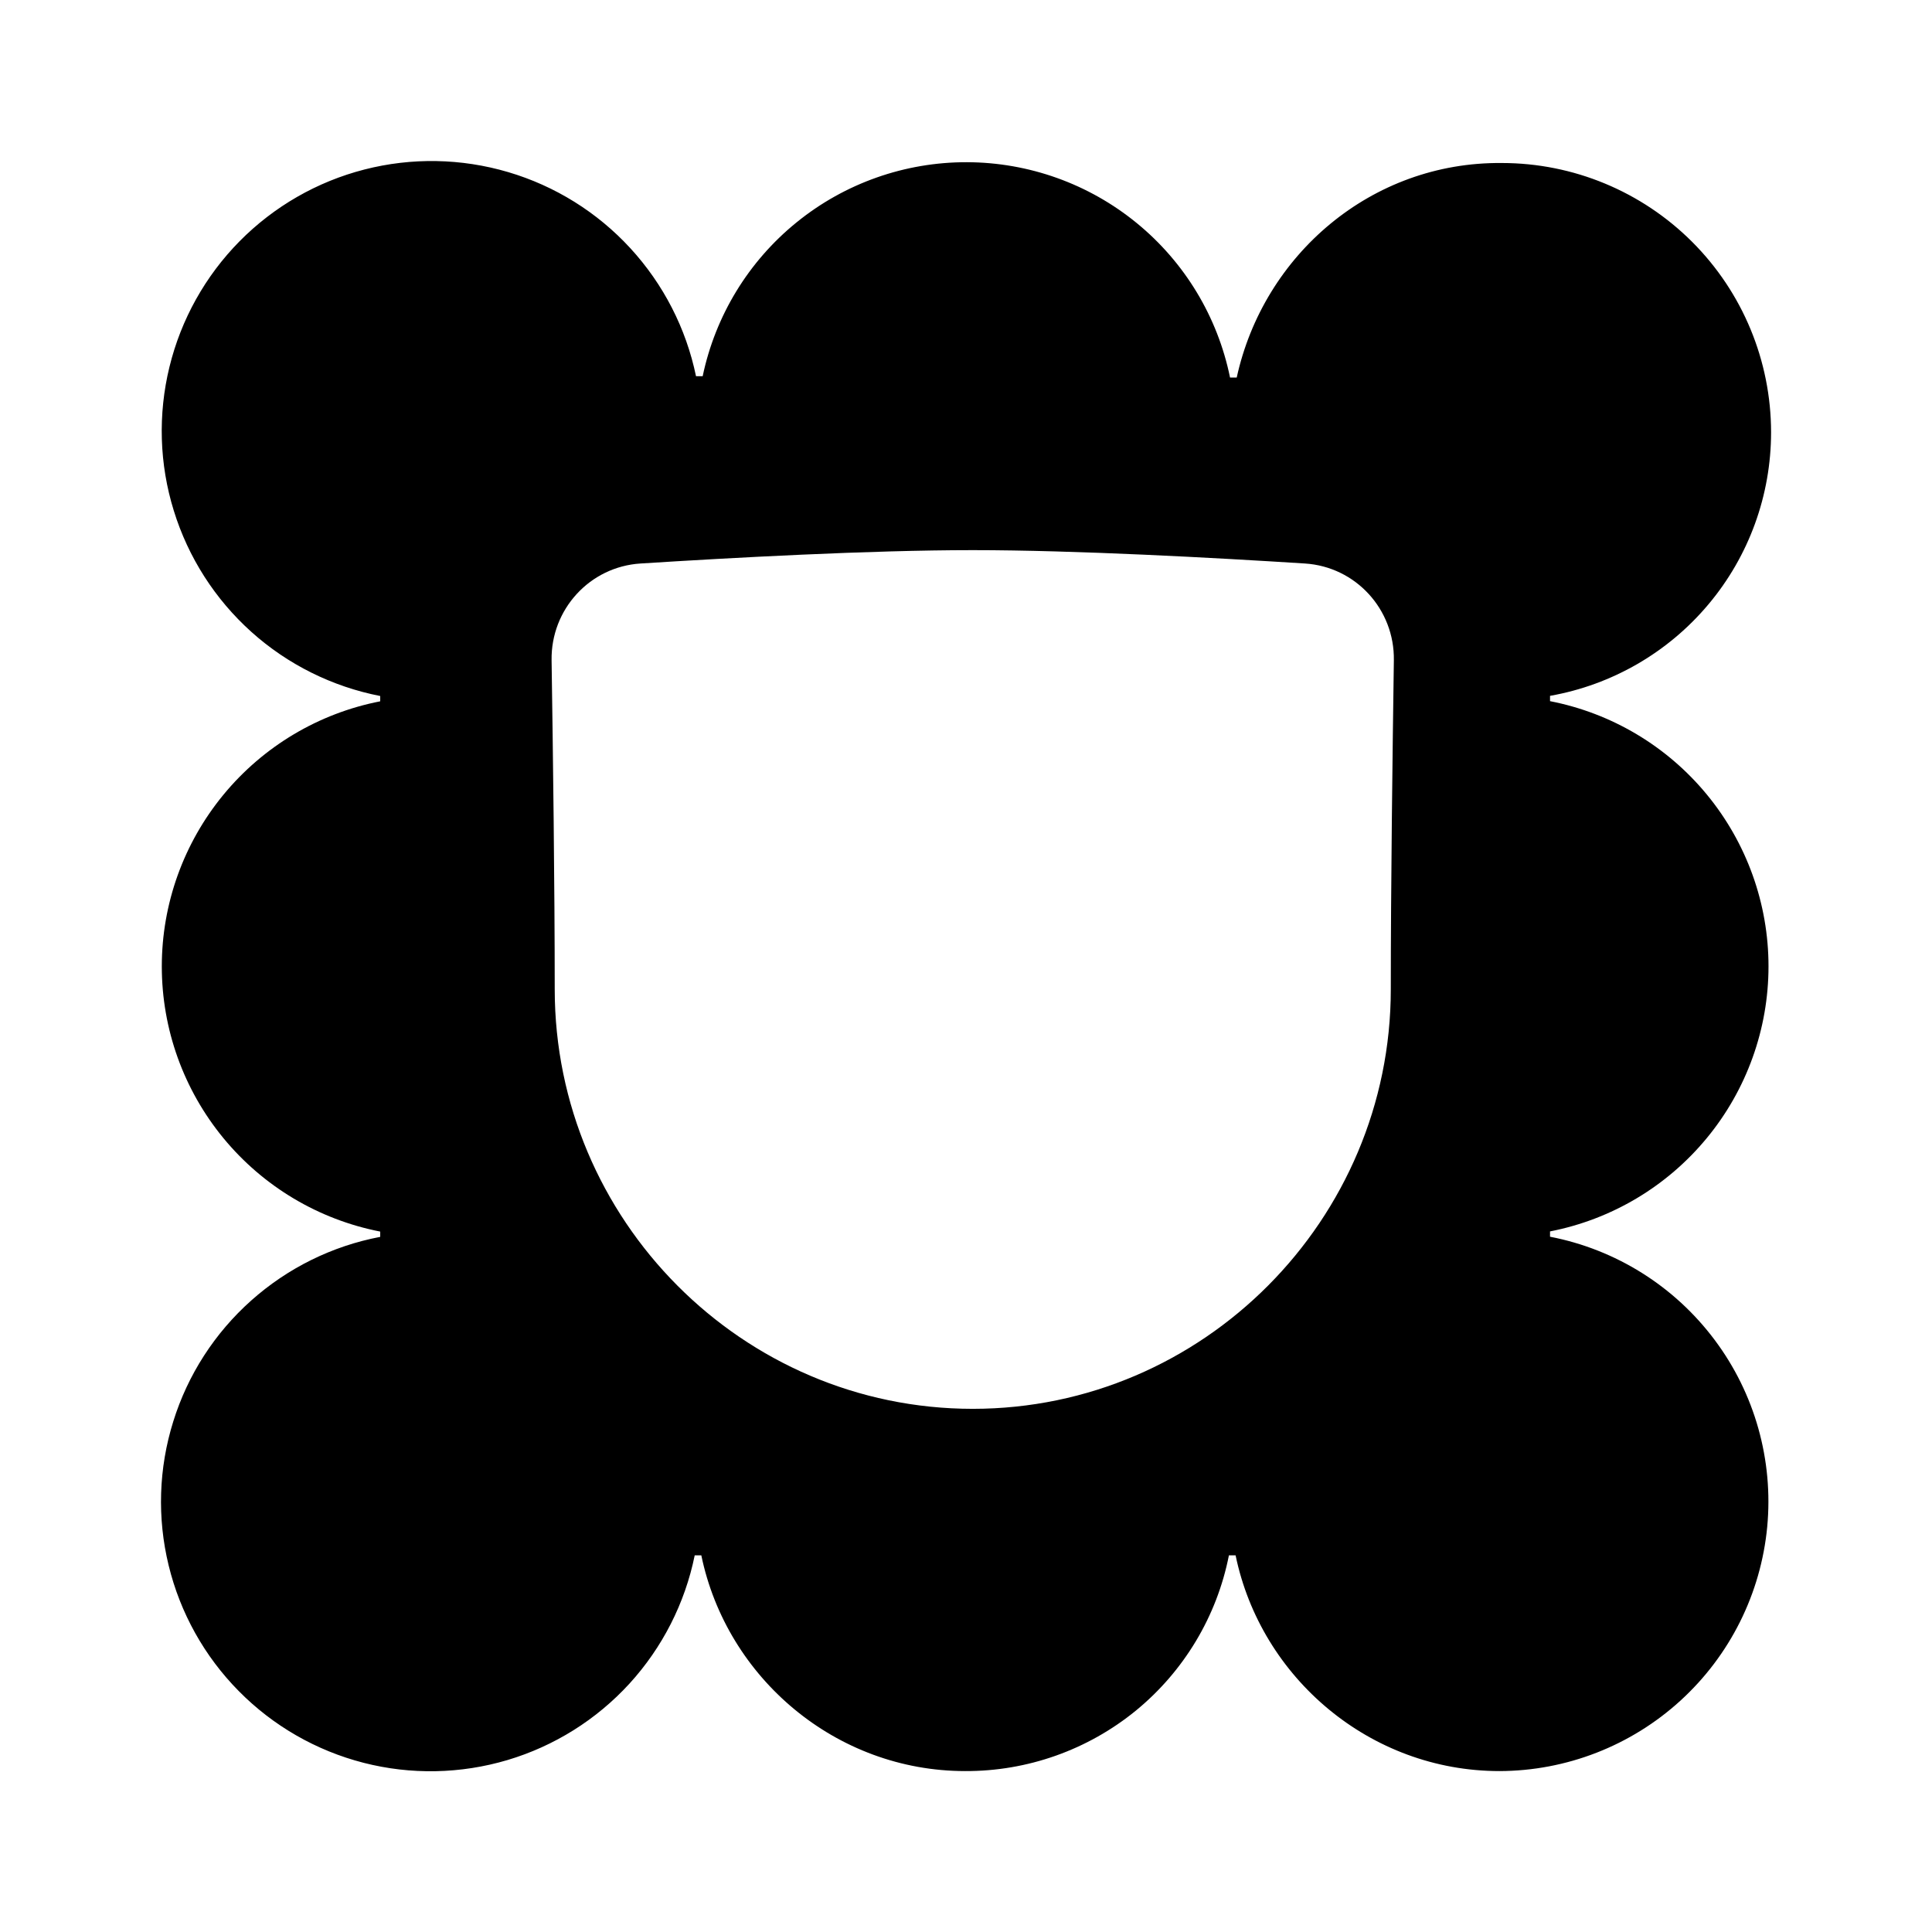 <svg width="24" height="24" viewBox="0 0 24 24" fill="none" xmlns="http://www.w3.org/2000/svg">
    <style>
        @media (prefers-color-scheme: dark) {
        path { fill: white; }
        }
    </style>
    <path
        fill-rule="evenodd"
        clip-rule="evenodd"
        d="M21.021 3.005C21.648 3.632 22 4.482 22.001 5.369C22.001 6.15 21.727 6.907 21.224 7.506C20.722 8.105 20.025 8.508 19.255 8.644V8.71C20.02 8.859 20.708 9.269 21.203 9.87C21.698 10.471 21.969 11.225 21.969 12.004C21.969 12.782 21.698 13.537 21.203 14.137C20.708 14.738 20.02 15.148 19.255 15.297V15.363C20.073 15.521 20.801 15.978 21.3 16.645C21.799 17.311 22.031 18.139 21.953 18.967C21.874 19.796 21.49 20.565 20.875 21.126C20.26 21.687 19.459 21.999 18.627 22.001C17.021 22.001 15.664 20.844 15.349 19.321H15.266C15.117 20.079 14.707 20.761 14.11 21.25C13.511 21.739 12.762 22.004 11.99 22.001C10.384 22.001 9.027 20.844 8.712 19.321H8.63C8.509 19.916 8.228 20.467 7.819 20.915C7.409 21.363 6.885 21.691 6.304 21.864C5.722 22.037 5.104 22.049 4.516 21.898C3.928 21.747 3.392 21.439 2.966 21.007C2.539 20.575 2.238 20.035 2.095 19.446C1.951 18.856 1.971 18.238 2.152 17.659C2.332 17.079 2.667 16.56 3.12 16.156C3.573 15.752 4.127 15.478 4.723 15.365V15.299C3.959 15.15 3.271 14.74 2.776 14.139C2.281 13.538 2.01 12.784 2.01 12.005C2.01 11.227 2.281 10.473 2.776 9.872C3.271 9.271 3.959 8.861 4.723 8.712V8.646C4.128 8.53 3.574 8.255 3.123 7.85C2.671 7.444 2.338 6.924 2.159 6.344C1.979 5.765 1.961 5.147 2.105 4.558C2.249 3.968 2.55 3.429 2.976 2.997C3.403 2.565 3.938 2.257 4.526 2.106C5.113 1.955 5.731 1.966 6.313 2.138C6.895 2.31 7.419 2.636 7.83 3.083C8.241 3.53 8.523 4.079 8.646 4.673H8.729C8.887 3.92 9.299 3.245 9.897 2.761C10.495 2.276 11.242 2.013 12.011 2.015C12.781 2.017 13.526 2.284 14.121 2.771C14.717 3.258 15.126 3.936 15.28 4.69H15.363C15.696 3.167 17.035 2.009 18.657 2.025C19.544 2.025 20.394 2.378 21.021 3.005ZM7.957 7C7.326 7.04 6.842 7.57 6.852 8.202C6.869 9.312 6.891 11.021 6.891 12.289C6.891 15.152 9.22 17.501 12.084 17.501C14.947 17.501 17.277 15.152 17.277 12.289C17.277 11.021 17.299 9.312 17.315 8.202C17.325 7.57 16.841 7.04 16.21 7C15.093 6.929 13.365 6.834 12.084 6.834C10.802 6.834 9.074 6.929 7.957 7Z"
        fill="#000000"
    />
</svg>
